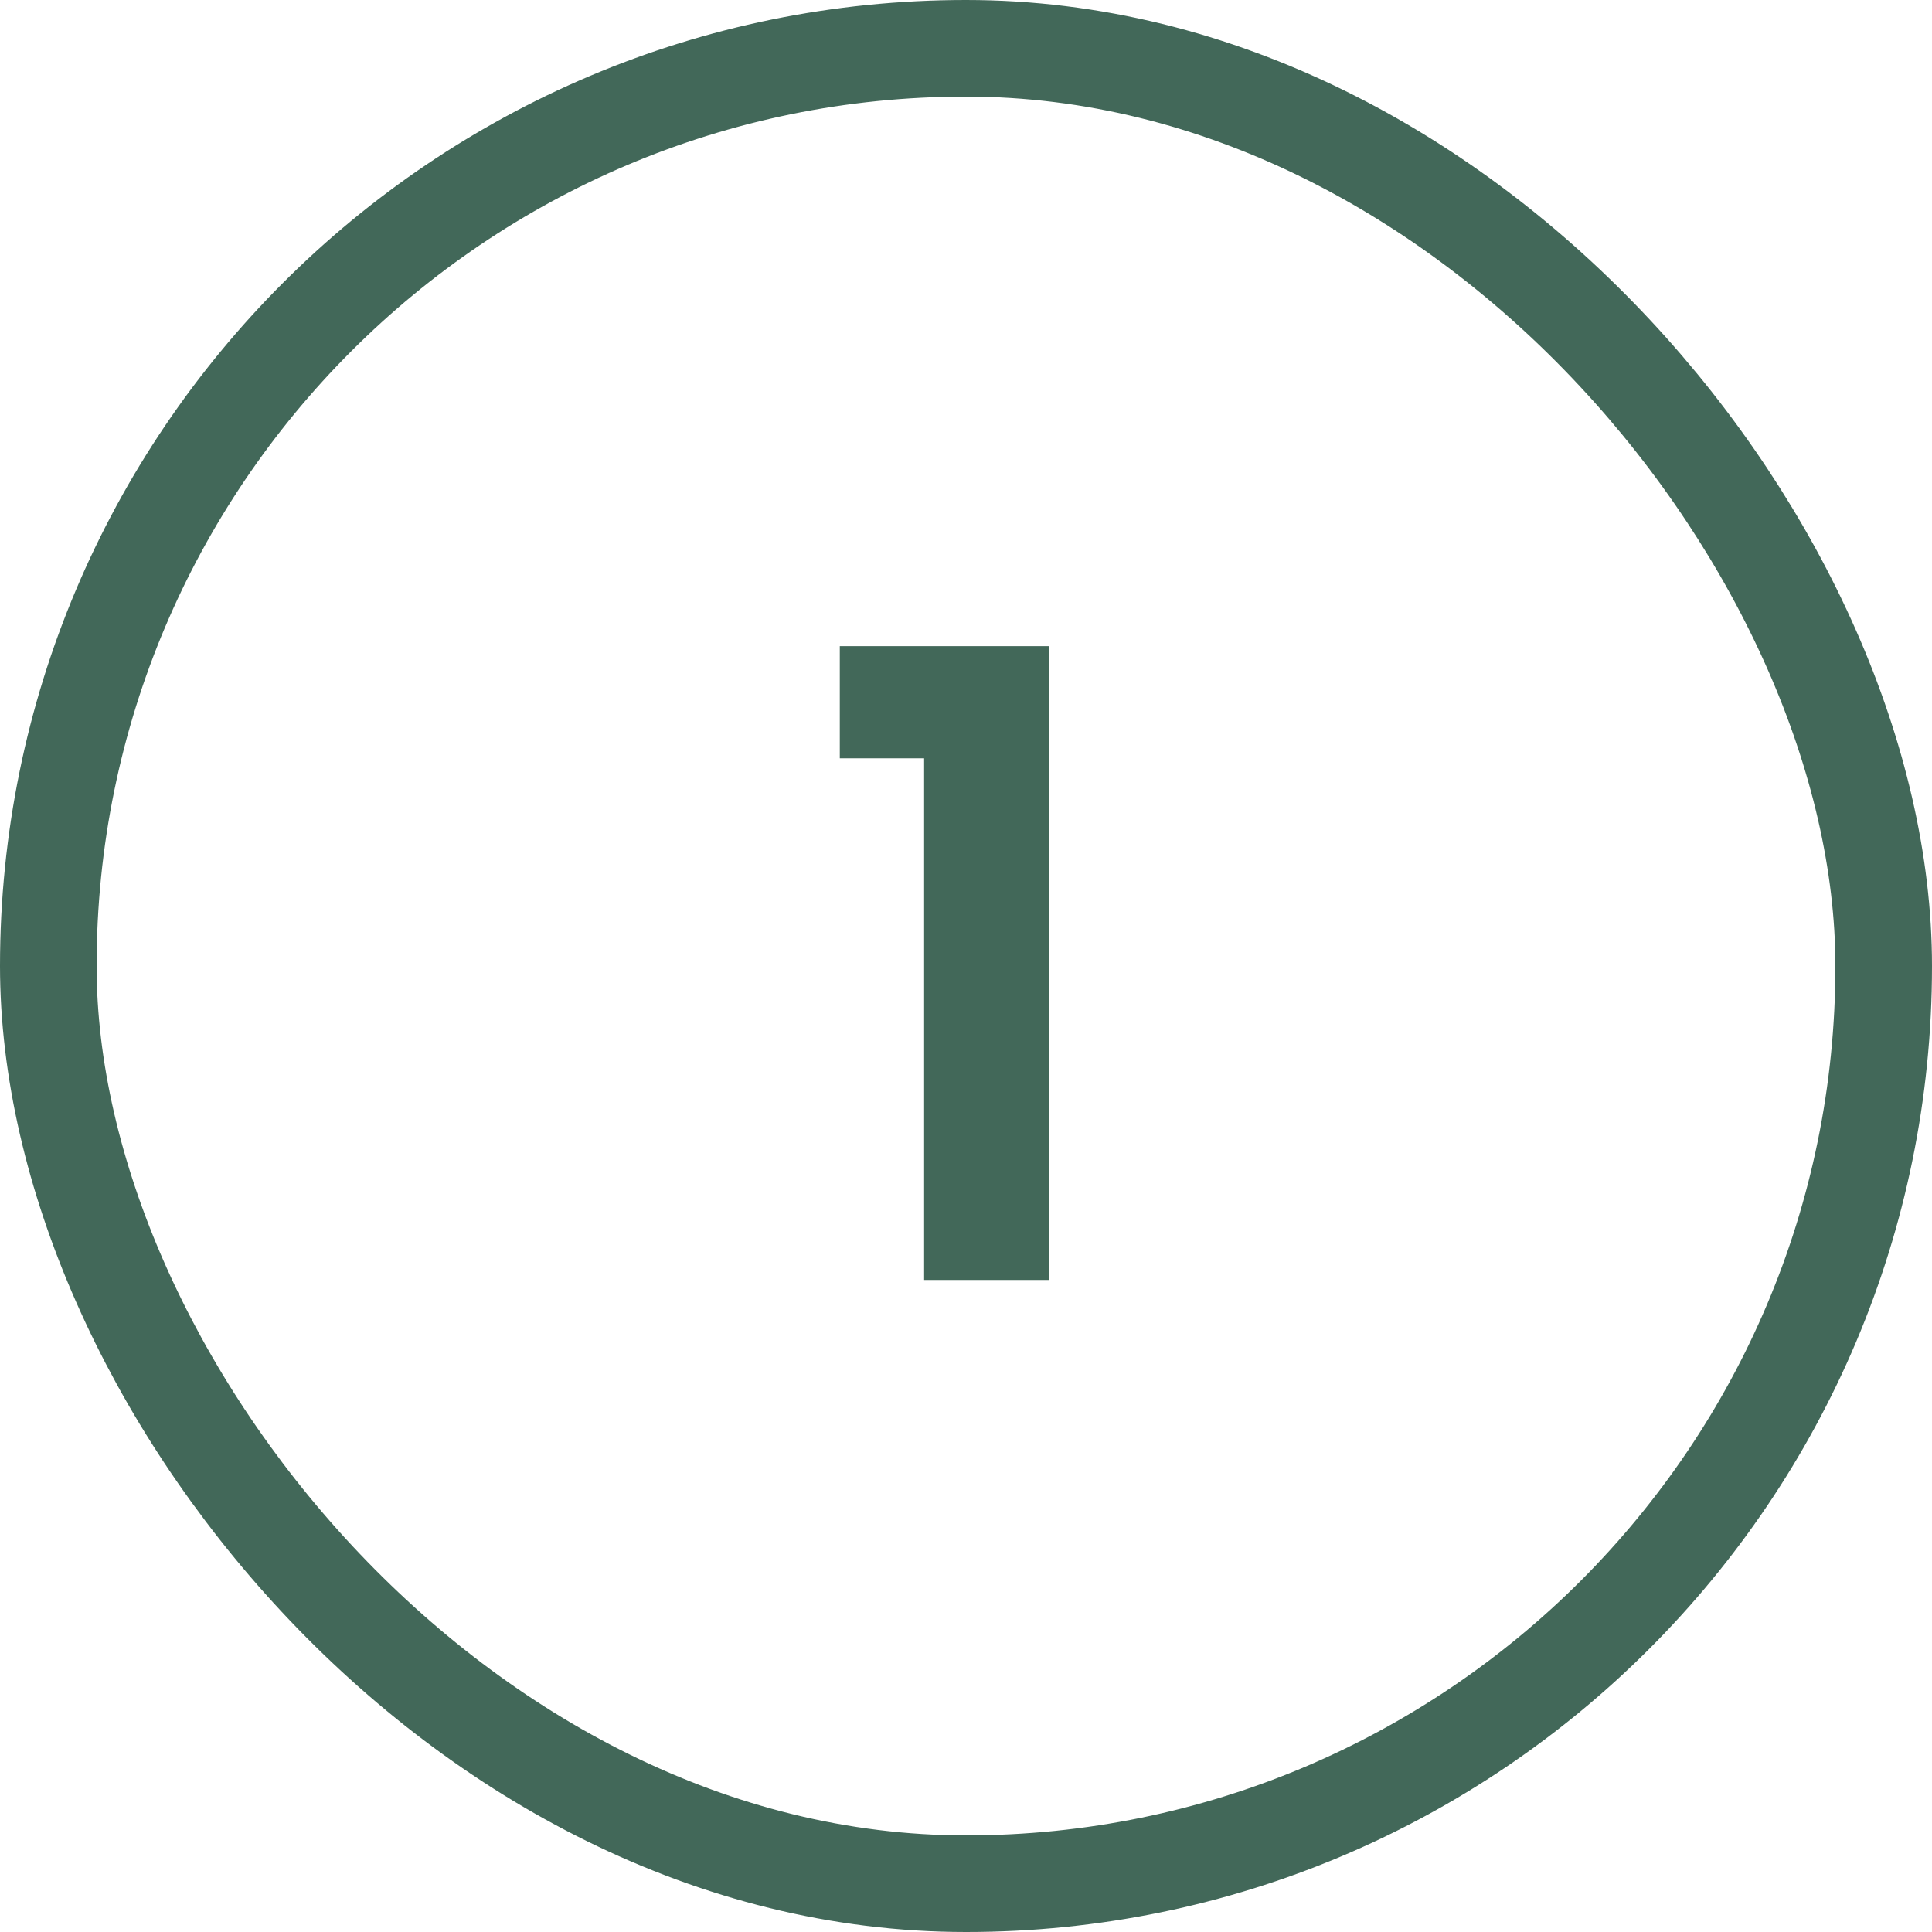 <?xml version="1.0" encoding="UTF-8"?>
<svg xmlns="http://www.w3.org/2000/svg" width="40" height="40" viewBox="0 0 40 40" fill="none">
  <rect x="1" y="1" width="38" height="38" rx="19" stroke="#426859" stroke-width="2"></rect>
  <path d="M17.387 15.7V13.378H21.725V26.5H19.133V15.7H17.387Z" fill="#426859"></path>
</svg>
